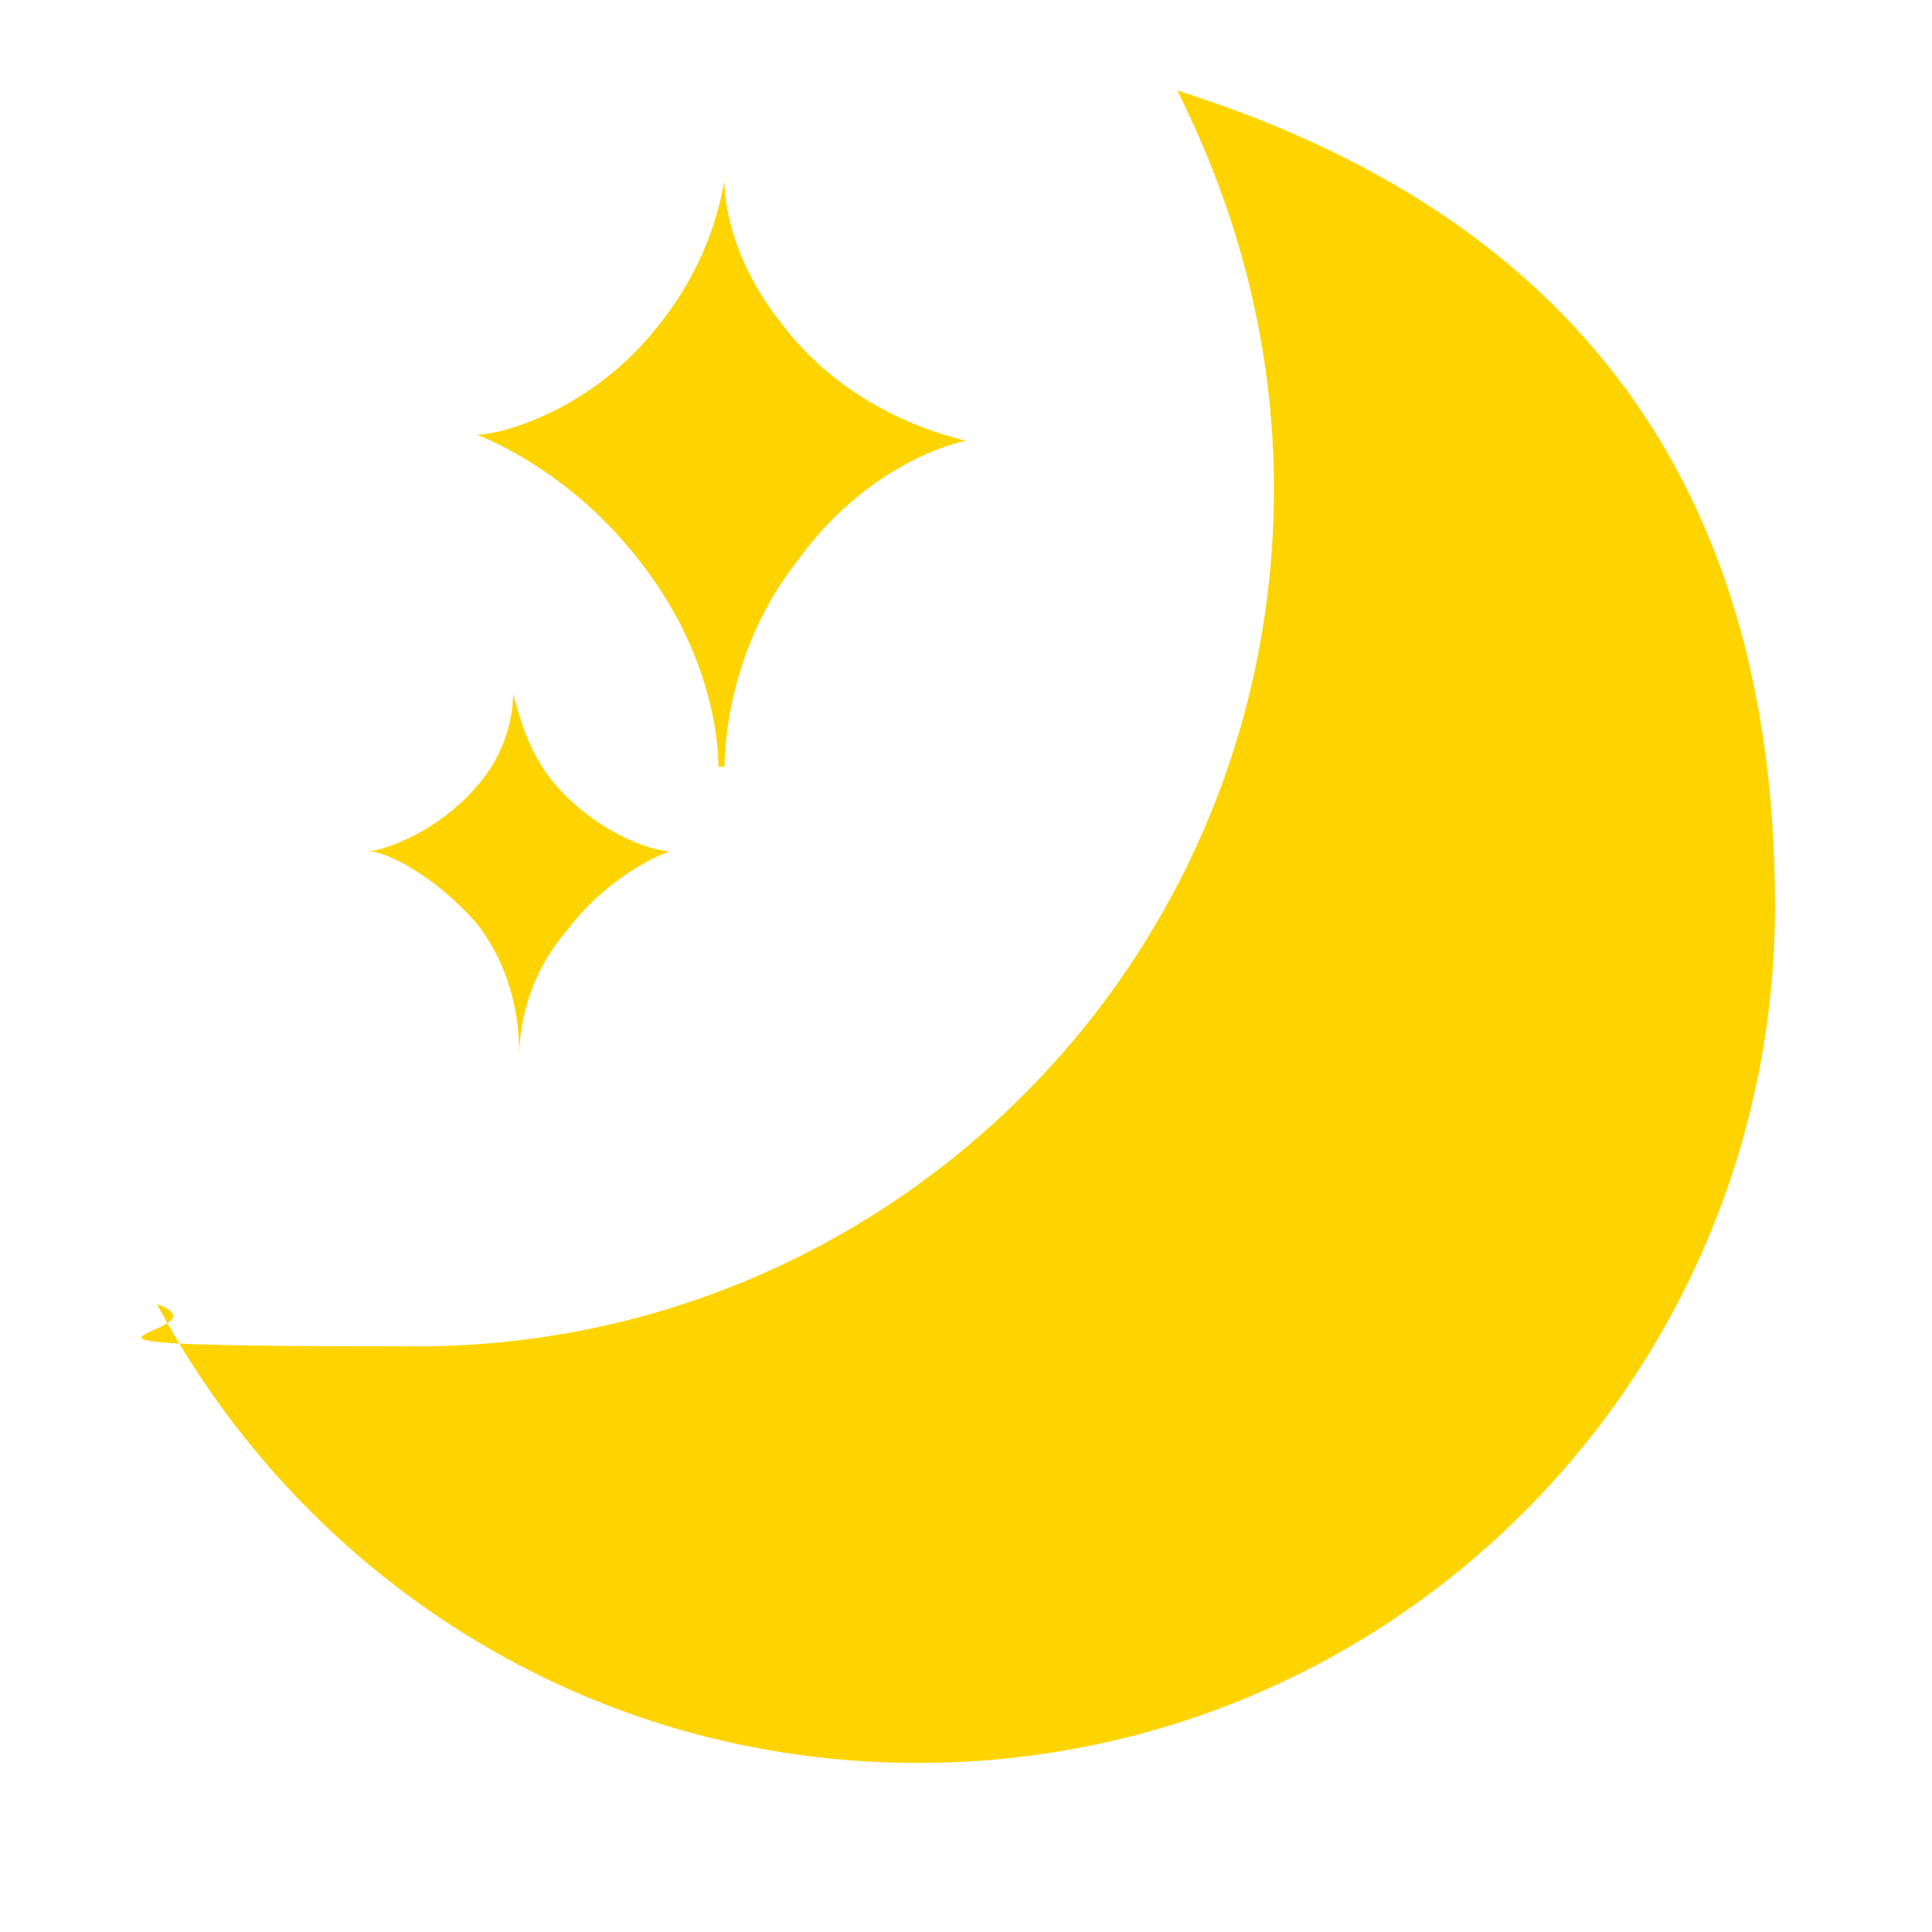 <?xml version="1.0" encoding="UTF-8"?>
<svg id="Layer_1" xmlns="http://www.w3.org/2000/svg" version="1.1" viewBox="0 0 32 32">
  <!-- Generator: Adobe Illustrator 29.8.2, SVG Export Plug-In . SVG Version: 2.1.1 Build 3)  -->
  <defs>
    <style>
      .st0 {
        fill: #fdd400;
      }
    </style>
  </defs>
  <path class="st0" d="M19.5,1.5c1,2,1.6,4.2,1.6,6.6,0,7.9-6.4,14.2-14.2,14.2s-2.9-.2-4.3-.7c2.4,4.5,7.1,7.6,12.6,7.6,7.9,0,14.2-6.4,14.2-14.2S25.2,3.3,19.5,1.5Z"/>
  <path class="st0" d="M11.9,12.7c0-.6-.2-2-1.3-3.4-1-1.3-2.2-1.9-2.7-2.1.4,0,1.9-.4,3-1.8.8-1,1-1.9,1.1-2.4,0,.5.2,1.4.9,2.3,1.1,1.5,2.7,1.9,3.1,2-.5.1-1.8.6-2.8,2-1.1,1.4-1.2,3-1.2,3.4Z"/>
  <path class="st0" d="M8.6,17.5c0-.4.1-1.3.8-2.1.6-.8,1.4-1.2,1.7-1.3-.3,0-1.2-.3-1.9-1.1-.5-.6-.6-1.2-.7-1.5,0,.3-.1.9-.5,1.4-.7.9-1.7,1.2-1.9,1.2.3,0,1.1.4,1.8,1.2.7.9.7,1.9.7,2.2Z"/>
</svg>